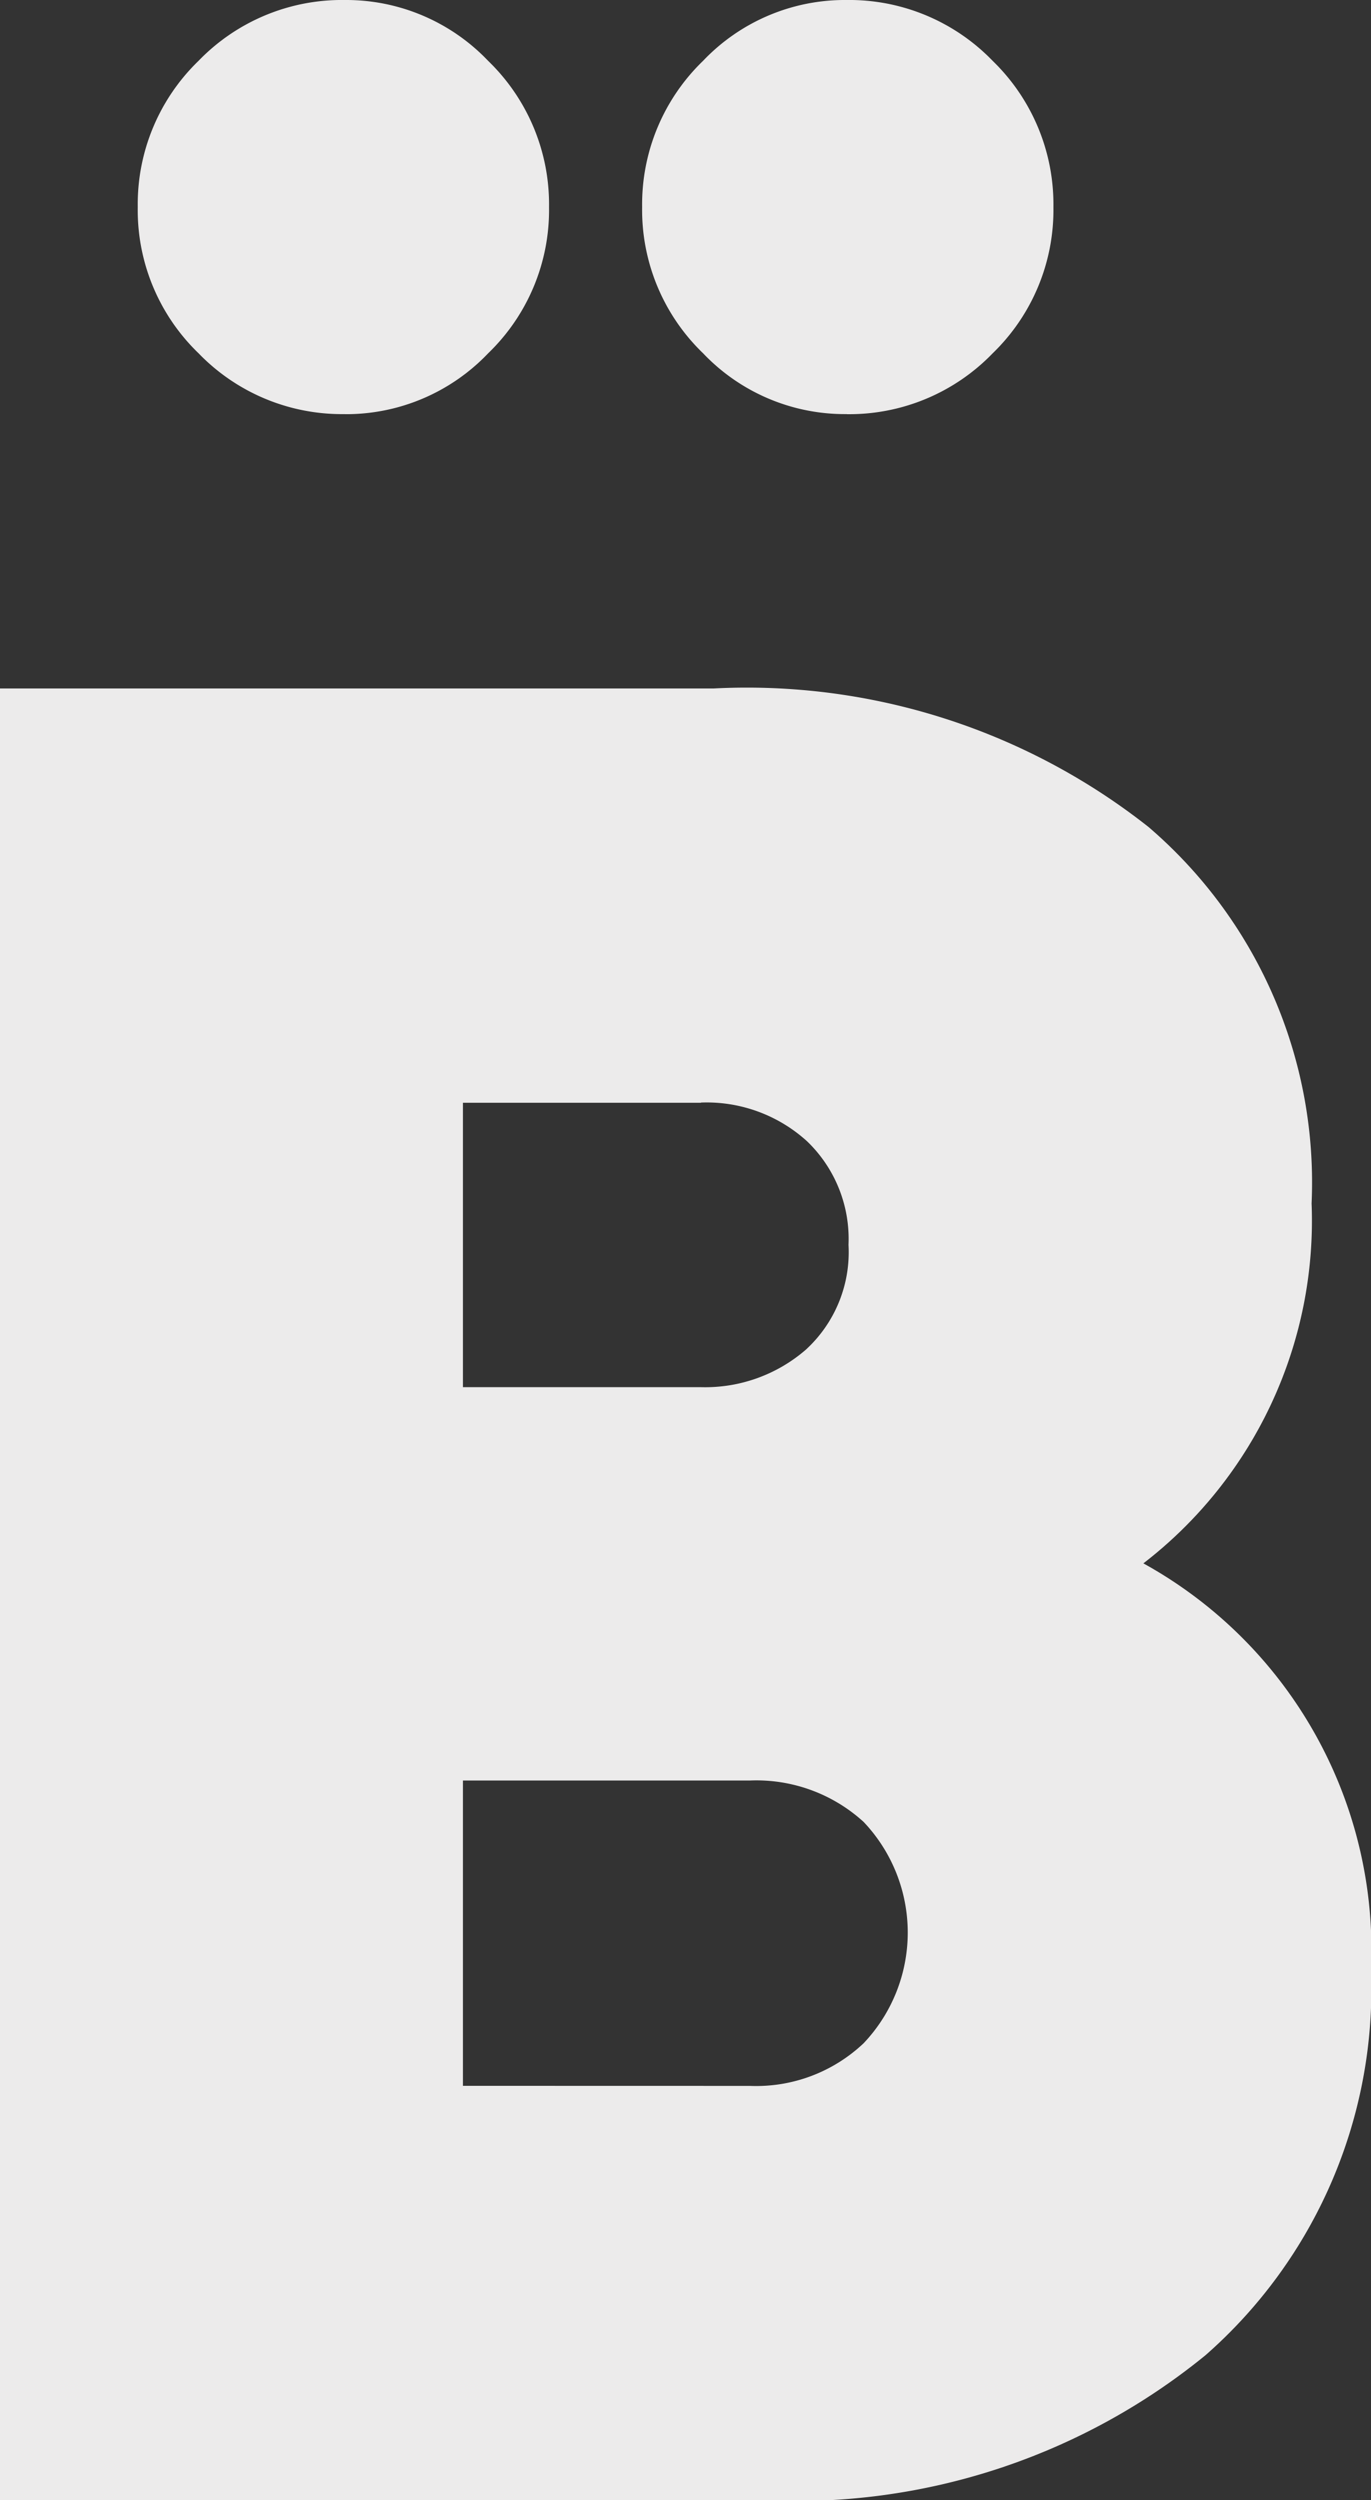 <svg xmlns="http://www.w3.org/2000/svg" xmlns:xlink="http://www.w3.org/1999/xlink" width="19.617" height="35.758" viewBox="0 0 19.617 35.758"><rect x="0" y="0" width="19.617" height="35.758" fill="#333333" stroke="none"/><defs><clipPath id="clip-path"><rect id="Rect&#xE1;ngulo_530" data-name="Rect&#xE1;ngulo 530" width="19.617" height="35.758" fill="none"></rect></clipPath></defs><g id="Grupo_501" data-name="Grupo 501" clip-path="url(#clip-path)"><path id="Trazado_3842" data-name="Trazado 3842" d="M16.36,17.4a6.316,6.316,0,0,1,3.257,5.812,6.966,6.966,0,0,1-2.368,5.514,9.27,9.27,0,0,1-6.33,2.074H0V4.886H10.216a9.28,9.28,0,0,1,6.217,1.981,6.693,6.693,0,0,1,2.334,5.385A6.188,6.188,0,0,1,16.36,17.4m-6.33-6.588H6.624V14.88H10.03a2.2,2.2,0,0,0,1.5-.536,1.891,1.891,0,0,0,.611-1.5,1.936,1.936,0,0,0-.593-1.481,2.136,2.136,0,0,0-1.518-.554m.7,14.065a2.238,2.238,0,0,0,1.628-.611,2.3,2.3,0,0,0,0-3.164,2.277,2.277,0,0,0-1.628-.593H6.624v4.367Z" transform="translate(0 4.961)" fill="#ecebeb"></path><path id="Trazado_3843" data-name="Trazado 3843" d="M3.939,5.923a2.852,2.852,0,0,1-2.092-.871,2.843,2.843,0,0,1-.869-2.09A2.851,2.851,0,0,1,1.847.871,2.852,2.852,0,0,1,3.939,0,2.807,2.807,0,0,1,5.992.871a2.852,2.852,0,0,1,.871,2.092,2.845,2.845,0,0,1-.871,2.09,2.807,2.807,0,0,1-2.054.871" transform="translate(0.993 0)" fill="#ecebeb"></path><path id="Trazado_3844" data-name="Trazado 3844" d="M7.483,5.923A2.8,2.8,0,0,1,5.43,5.052a2.845,2.845,0,0,1-.871-2.09A2.852,2.852,0,0,1,5.43.871,2.8,2.8,0,0,1,7.483,0,2.852,2.852,0,0,1,9.575.871a2.858,2.858,0,0,1,.869,2.092,2.851,2.851,0,0,1-.869,2.09,2.852,2.852,0,0,1-2.092.871" transform="translate(4.629 0)" fill="#ecebeb"></path></g></svg>